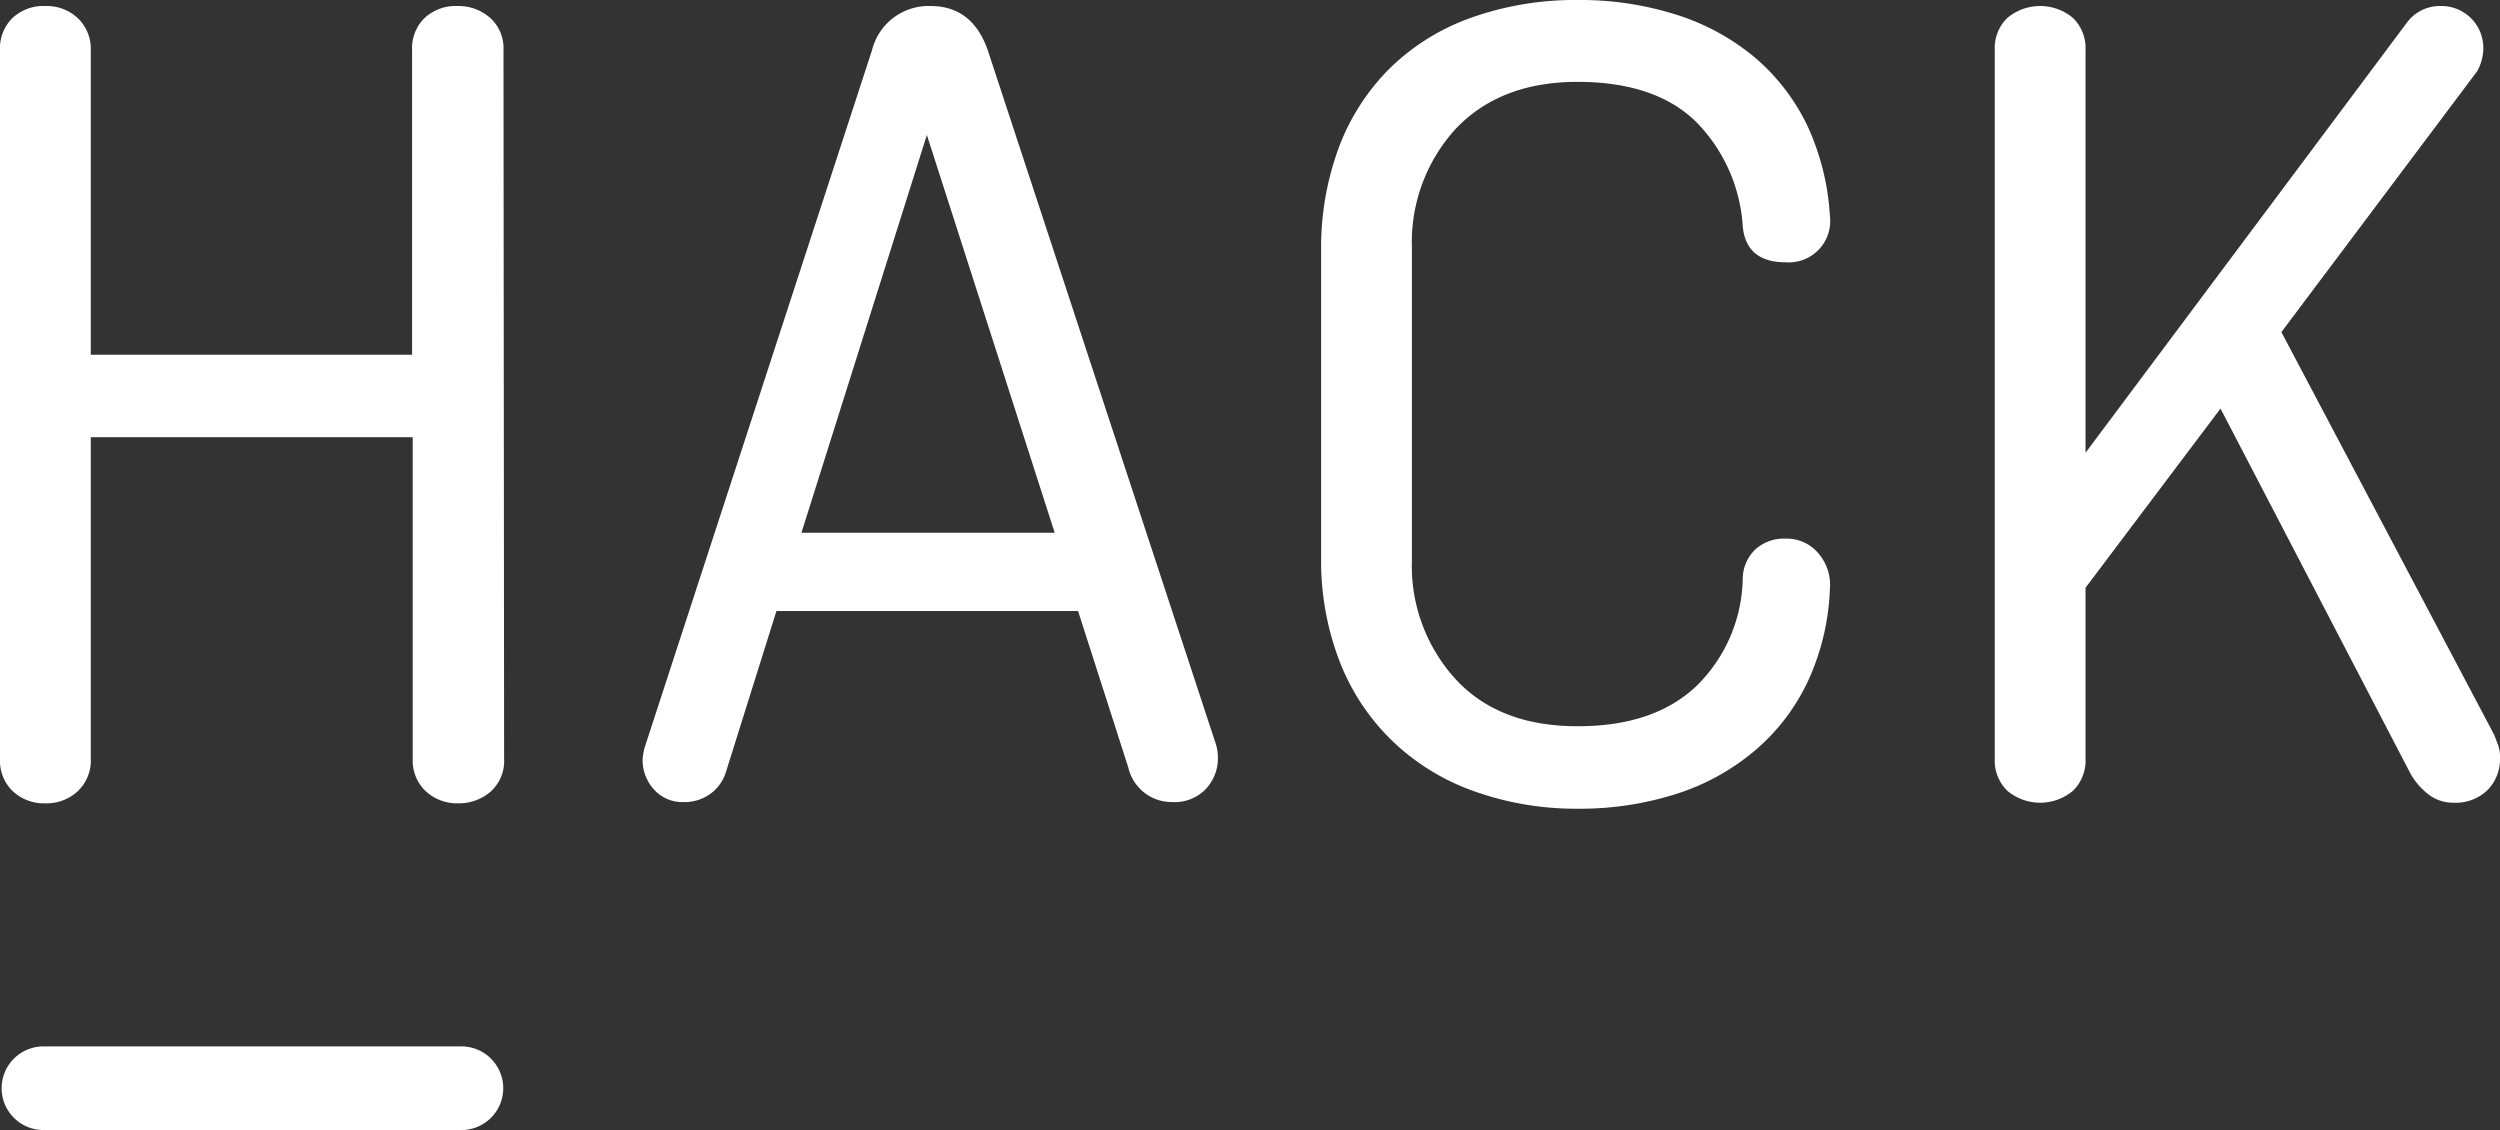 <svg xmlns="http://www.w3.org/2000/svg" viewBox="0 0 199.11 90"><rect x="0" y="0" width="199.11" height="90" fill="#333333" stroke="none"/><defs><style>.cls-1{fill:#fff;}</style></defs><title>play-title</title><g id="Capa_2" data-name="Capa 2"><g id="Capa_1-2" data-name="Capa 1"><g id="play-title"><path class="cls-1" d="M40.15,60.41a3.3,3.3,0,0,1-1,2.57,3.84,3.84,0,0,1-2.66,1,3.67,3.67,0,0,1-2.62-1,3.37,3.37,0,0,1-1-2.57V34.82H7.23V60.41a3.37,3.37,0,0,1-1,2.57,3.64,3.64,0,0,1-2.61,1A3.65,3.65,0,0,1,1,63a3.37,3.37,0,0,1-1-2.57V4A3.36,3.36,0,0,1,1,1.43,3.61,3.61,0,0,1,3.62.48a3.6,3.6,0,0,1,2.61,1A3.36,3.36,0,0,1,7.23,4V28.25H32.82V4a3.36,3.36,0,0,1,1-2.57A3.62,3.62,0,0,1,36.44.48a3.79,3.79,0,0,1,2.66,1,3.29,3.29,0,0,1,1,2.57Z"/><path class="cls-1" d="M96.75,59A3.91,3.91,0,0,1,97,60.31a3.59,3.59,0,0,1-1,2.57,3.46,3.46,0,0,1-2.62,1,3.55,3.55,0,0,1-3.52-2.76l-4-12.46H61.84l-4,12.75a3.37,3.37,0,0,1-1.19,1.76,3.52,3.52,0,0,1-2.23.71,3,3,0,0,1-2.33-1,3.46,3.46,0,0,1-.91-2.43,5,5,0,0,1,.19-1L69.45,4A4.64,4.64,0,0,1,74.11.48Q77.44.48,78.67,4ZM63.83,42.43H84L73.82,10.75Z"/><path class="cls-1" d="M142.22,42.9a3.27,3.27,0,0,1,2.62,1.19,3.82,3.82,0,0,1,.9,2.81A19.12,19.12,0,0,1,144,54.23a16.25,16.25,0,0,1-4.19,5.51,18.23,18.23,0,0,1-6.27,3.48,25.26,25.26,0,0,1-7.9,1.19A24.2,24.2,0,0,1,117.35,63a18.07,18.07,0,0,1-6.47-4,17.66,17.66,0,0,1-4.19-6.33,22.26,22.26,0,0,1-1.47-8.27V20a23,23,0,0,1,1.42-8.28,17.61,17.61,0,0,1,4.09-6.32,17.73,17.73,0,0,1,6.47-4A24.71,24.71,0,0,1,125.67,0a25.26,25.26,0,0,1,7.9,1.19,18.24,18.24,0,0,1,6.23,3.42A16.46,16.46,0,0,1,143.94,10a19.86,19.86,0,0,1,1.8,7.18,3.3,3.3,0,0,1-3.52,3.71q-3.14,0-3.42-2.85a13,13,0,0,0-3.71-8.33q-3.24-3.18-9.42-3.19t-9.75,3.76a13.39,13.39,0,0,0-3.47,9.47V44.62a13.37,13.37,0,0,0,3.47,9.46q3.47,3.77,9.75,3.76,6.09,0,9.47-3.23a12.28,12.28,0,0,0,3.66-8.56,3.27,3.27,0,0,1,1-2.29A3.38,3.38,0,0,1,142.22,42.9Z"/><path class="cls-1" d="M181.7,26.45l16.94,32.06.33.85a2.89,2.89,0,0,1,.14,1,3.5,3.5,0,0,1-1,2.57,3.62,3.62,0,0,1-2.67,1,3.19,3.19,0,0,1-2.09-.71A5.54,5.54,0,0,1,192,61.65L176.85,32.54,166.1,46.81v13.6a3.37,3.37,0,0,1-1,2.57,4.07,4.07,0,0,1-5.23,0,3.37,3.37,0,0,1-1-2.57V4a3.36,3.36,0,0,1,1-2.57,4.07,4.07,0,0,1,5.23,0,3.36,3.36,0,0,1,1,2.57V36.06L191.69,1.81A3.25,3.25,0,0,1,194.35.48a3.34,3.34,0,0,1,2.48,1,3.35,3.35,0,0,1,.95,2.47,3.84,3.84,0,0,1-.48,1.71Z"/><path class="cls-1" d="M36.75,90H3.46a3.33,3.33,0,0,1,0-6.66H36.75a3.33,3.33,0,0,1,0,6.66Z"/></g></g></g></svg>